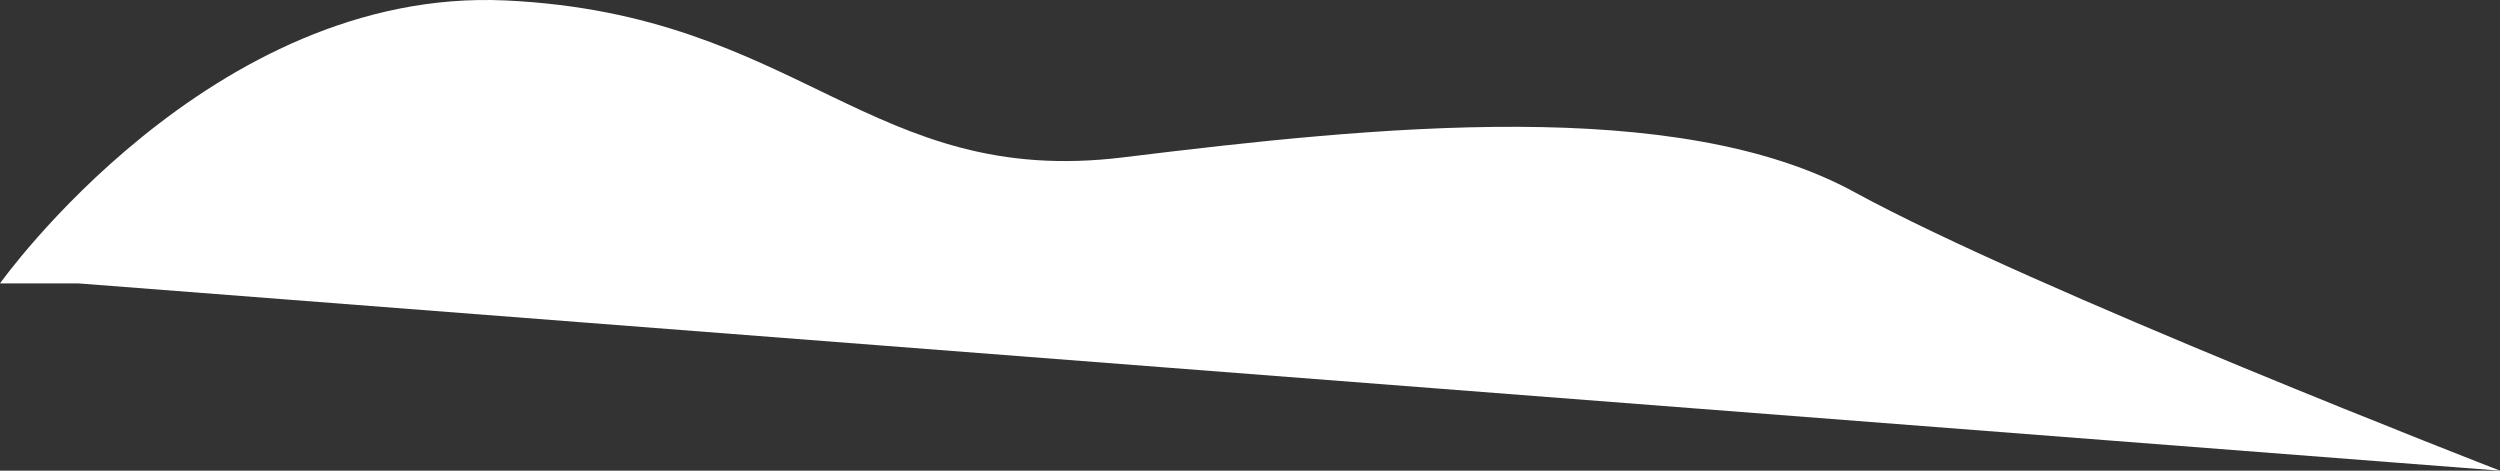 <?xml version="1.0" encoding="UTF-8"?><svg id="Layer_2" xmlns="http://www.w3.org/2000/svg" viewBox="0 0 332.98 62.69"><rect x="0" y="0" width="332.98" height="62.69" fill="#333333" stroke="none"/><defs><style>.cls-1{fill:#fff;}</style></defs><g id="Full-scale_infographic"><g id="illustrations"><path id="cloud" class="cls-1" d="M10.49,37.75l322.49,24.94s-62.36-24.19-85.96-37.09c-23.6-12.91-63.76-8.77-97.43-4.64S106.62,1.9,67.34,.06C28.07-1.77,0,37.75,0,37.75H10.49Z"/></g></g></svg>
